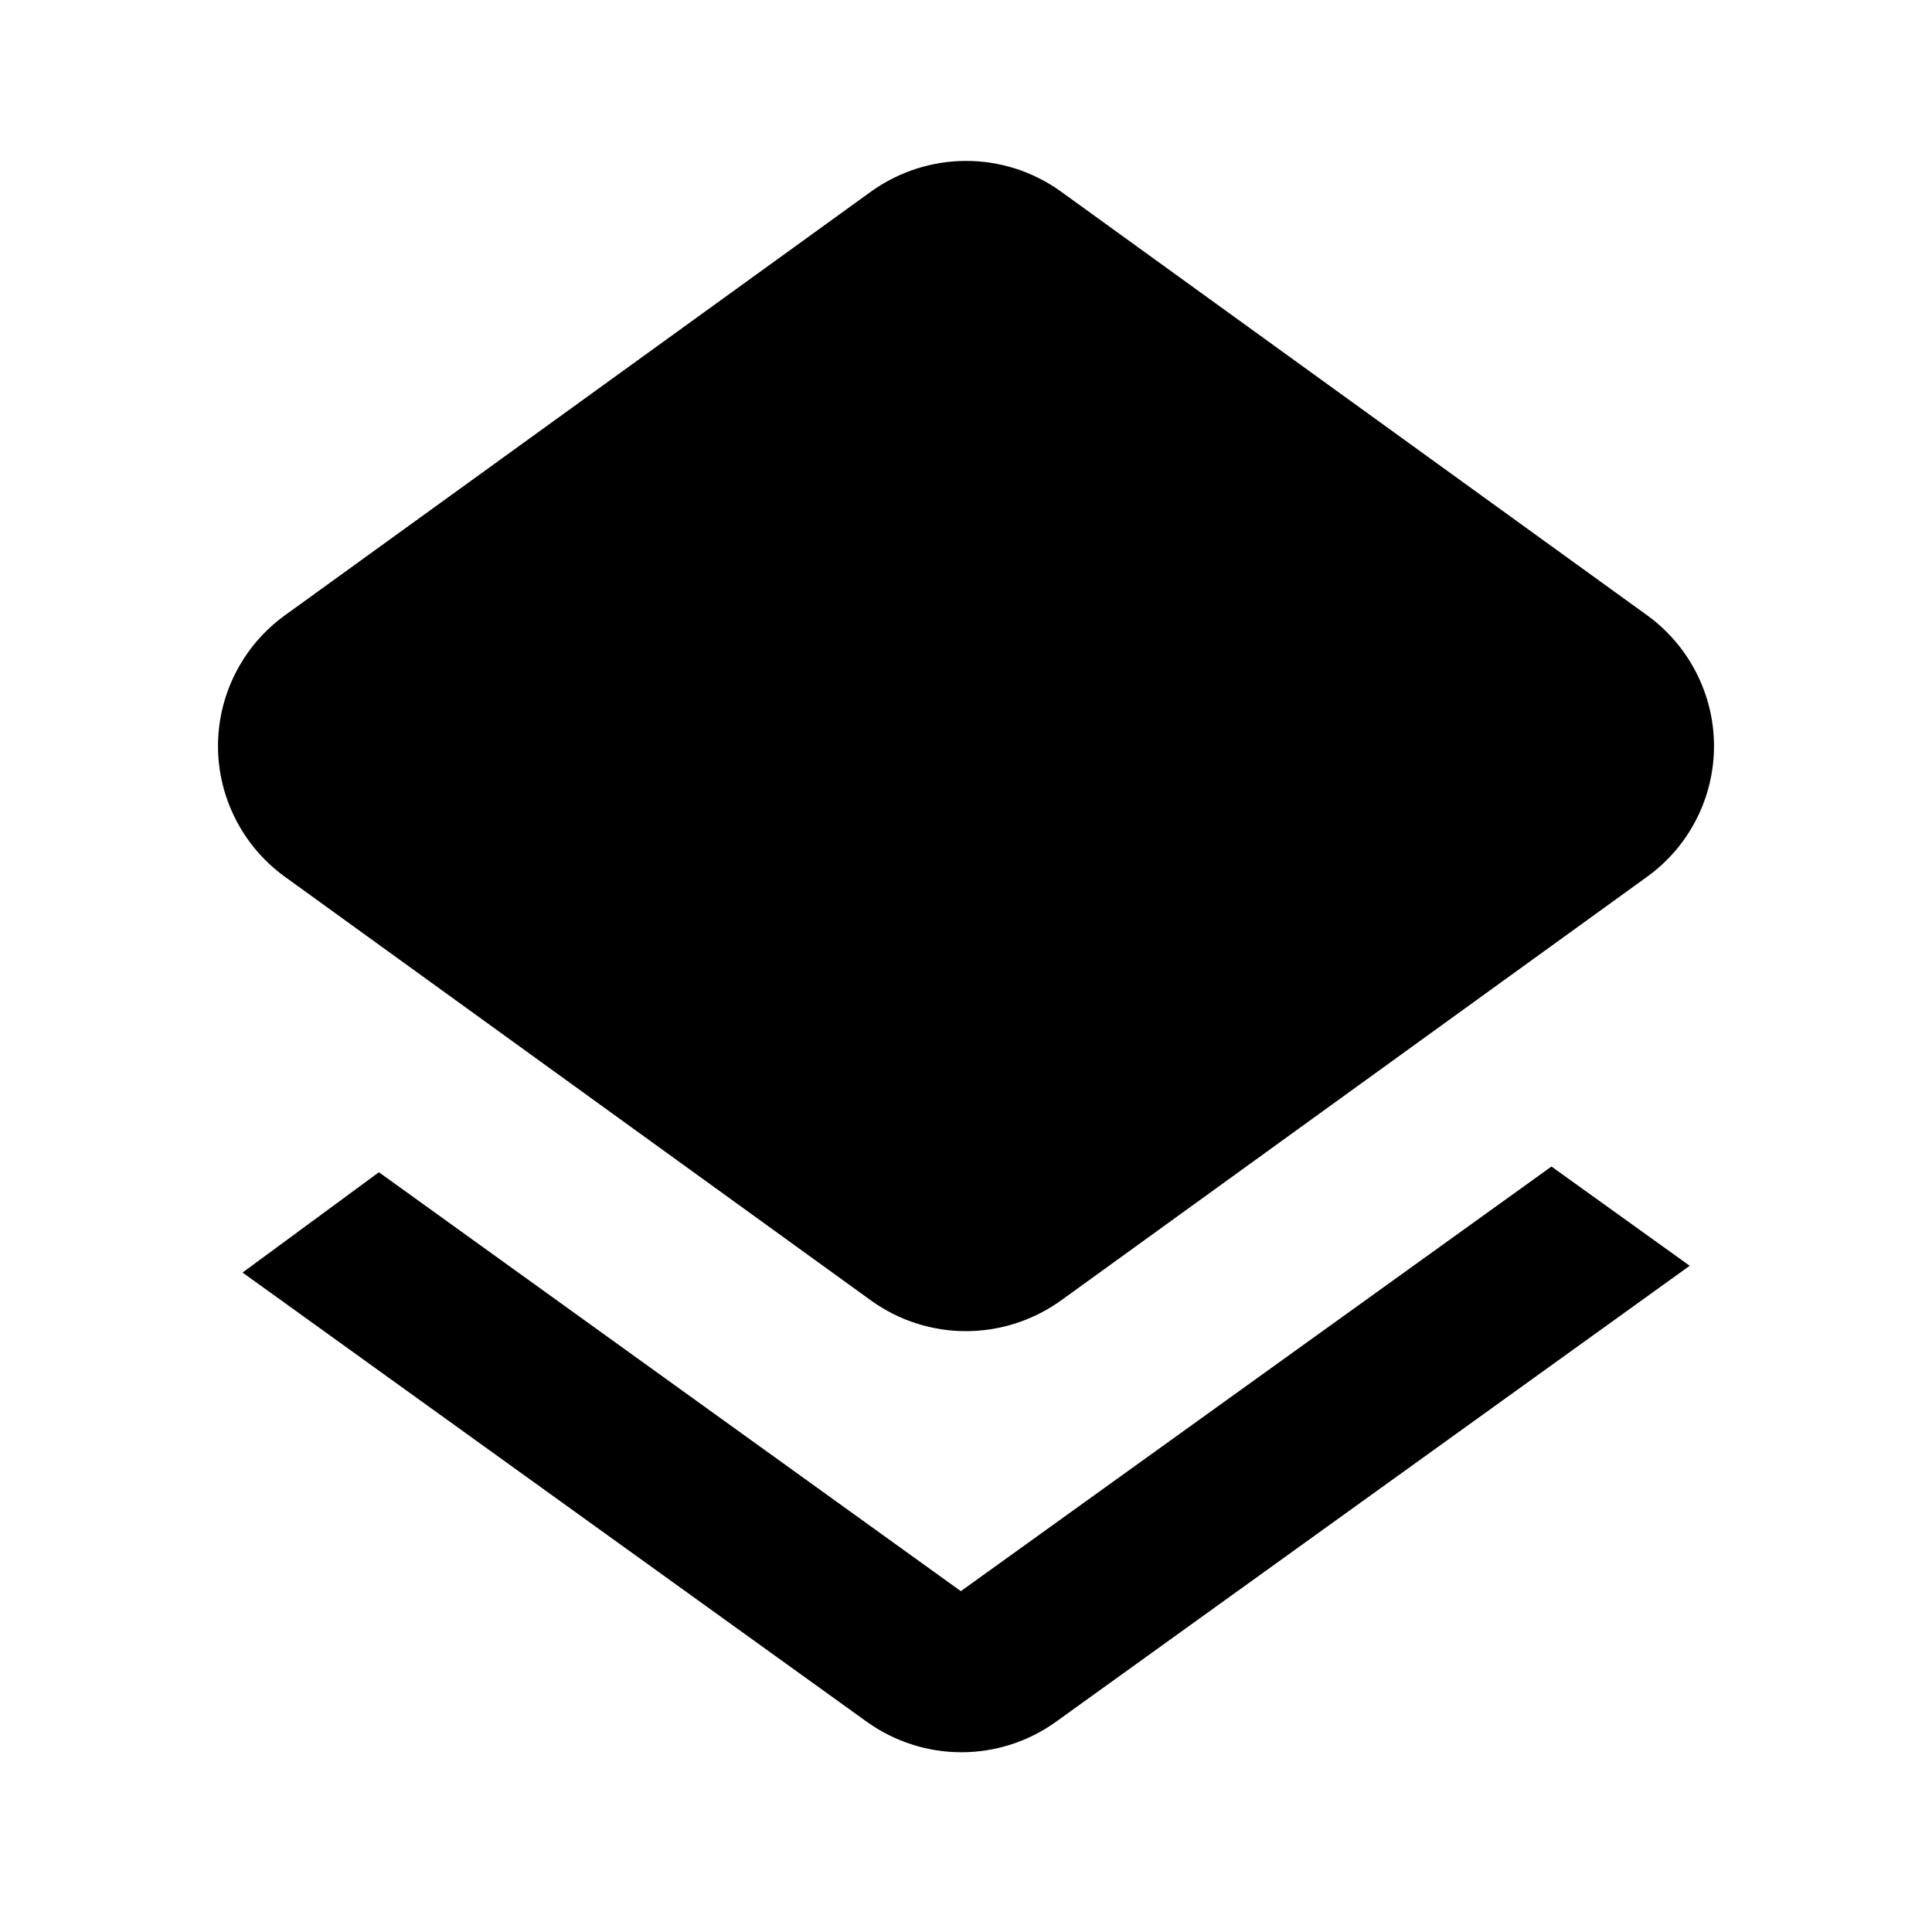 <svg xmlns="http://www.w3.org/2000/svg" width="24" height="24" viewBox="0 0 24 24"><path d="M20.466,7.647l-7.294-5.273c-0.701-0.5-1.641-0.501-2.348,0.003L3.532,7.649C3.016,8.024,2.708,8.629,2.708,9.268 s0.308,1.243,0.825,1.619l7.295,5.274c0.351,0.25,0.76,0.375,1.171,0.375s0.823-0.126,1.177-0.378l7.291-5.271c0,0,0,0,0.001-0.001 c0.517-0.375,0.824-0.979,0.824-1.618S20.984,8.024,20.466,7.647z"/><path d="M11.936,19.766l-7.229-5.204l-1.694,1.246l7.758,5.583c0.351,0.25,0.762,0.376,1.171,0.376 c0.412,0,0.824-0.126,1.175-0.378l7.873-5.665l-1.717-1.233L11.936,19.766z"/></svg>